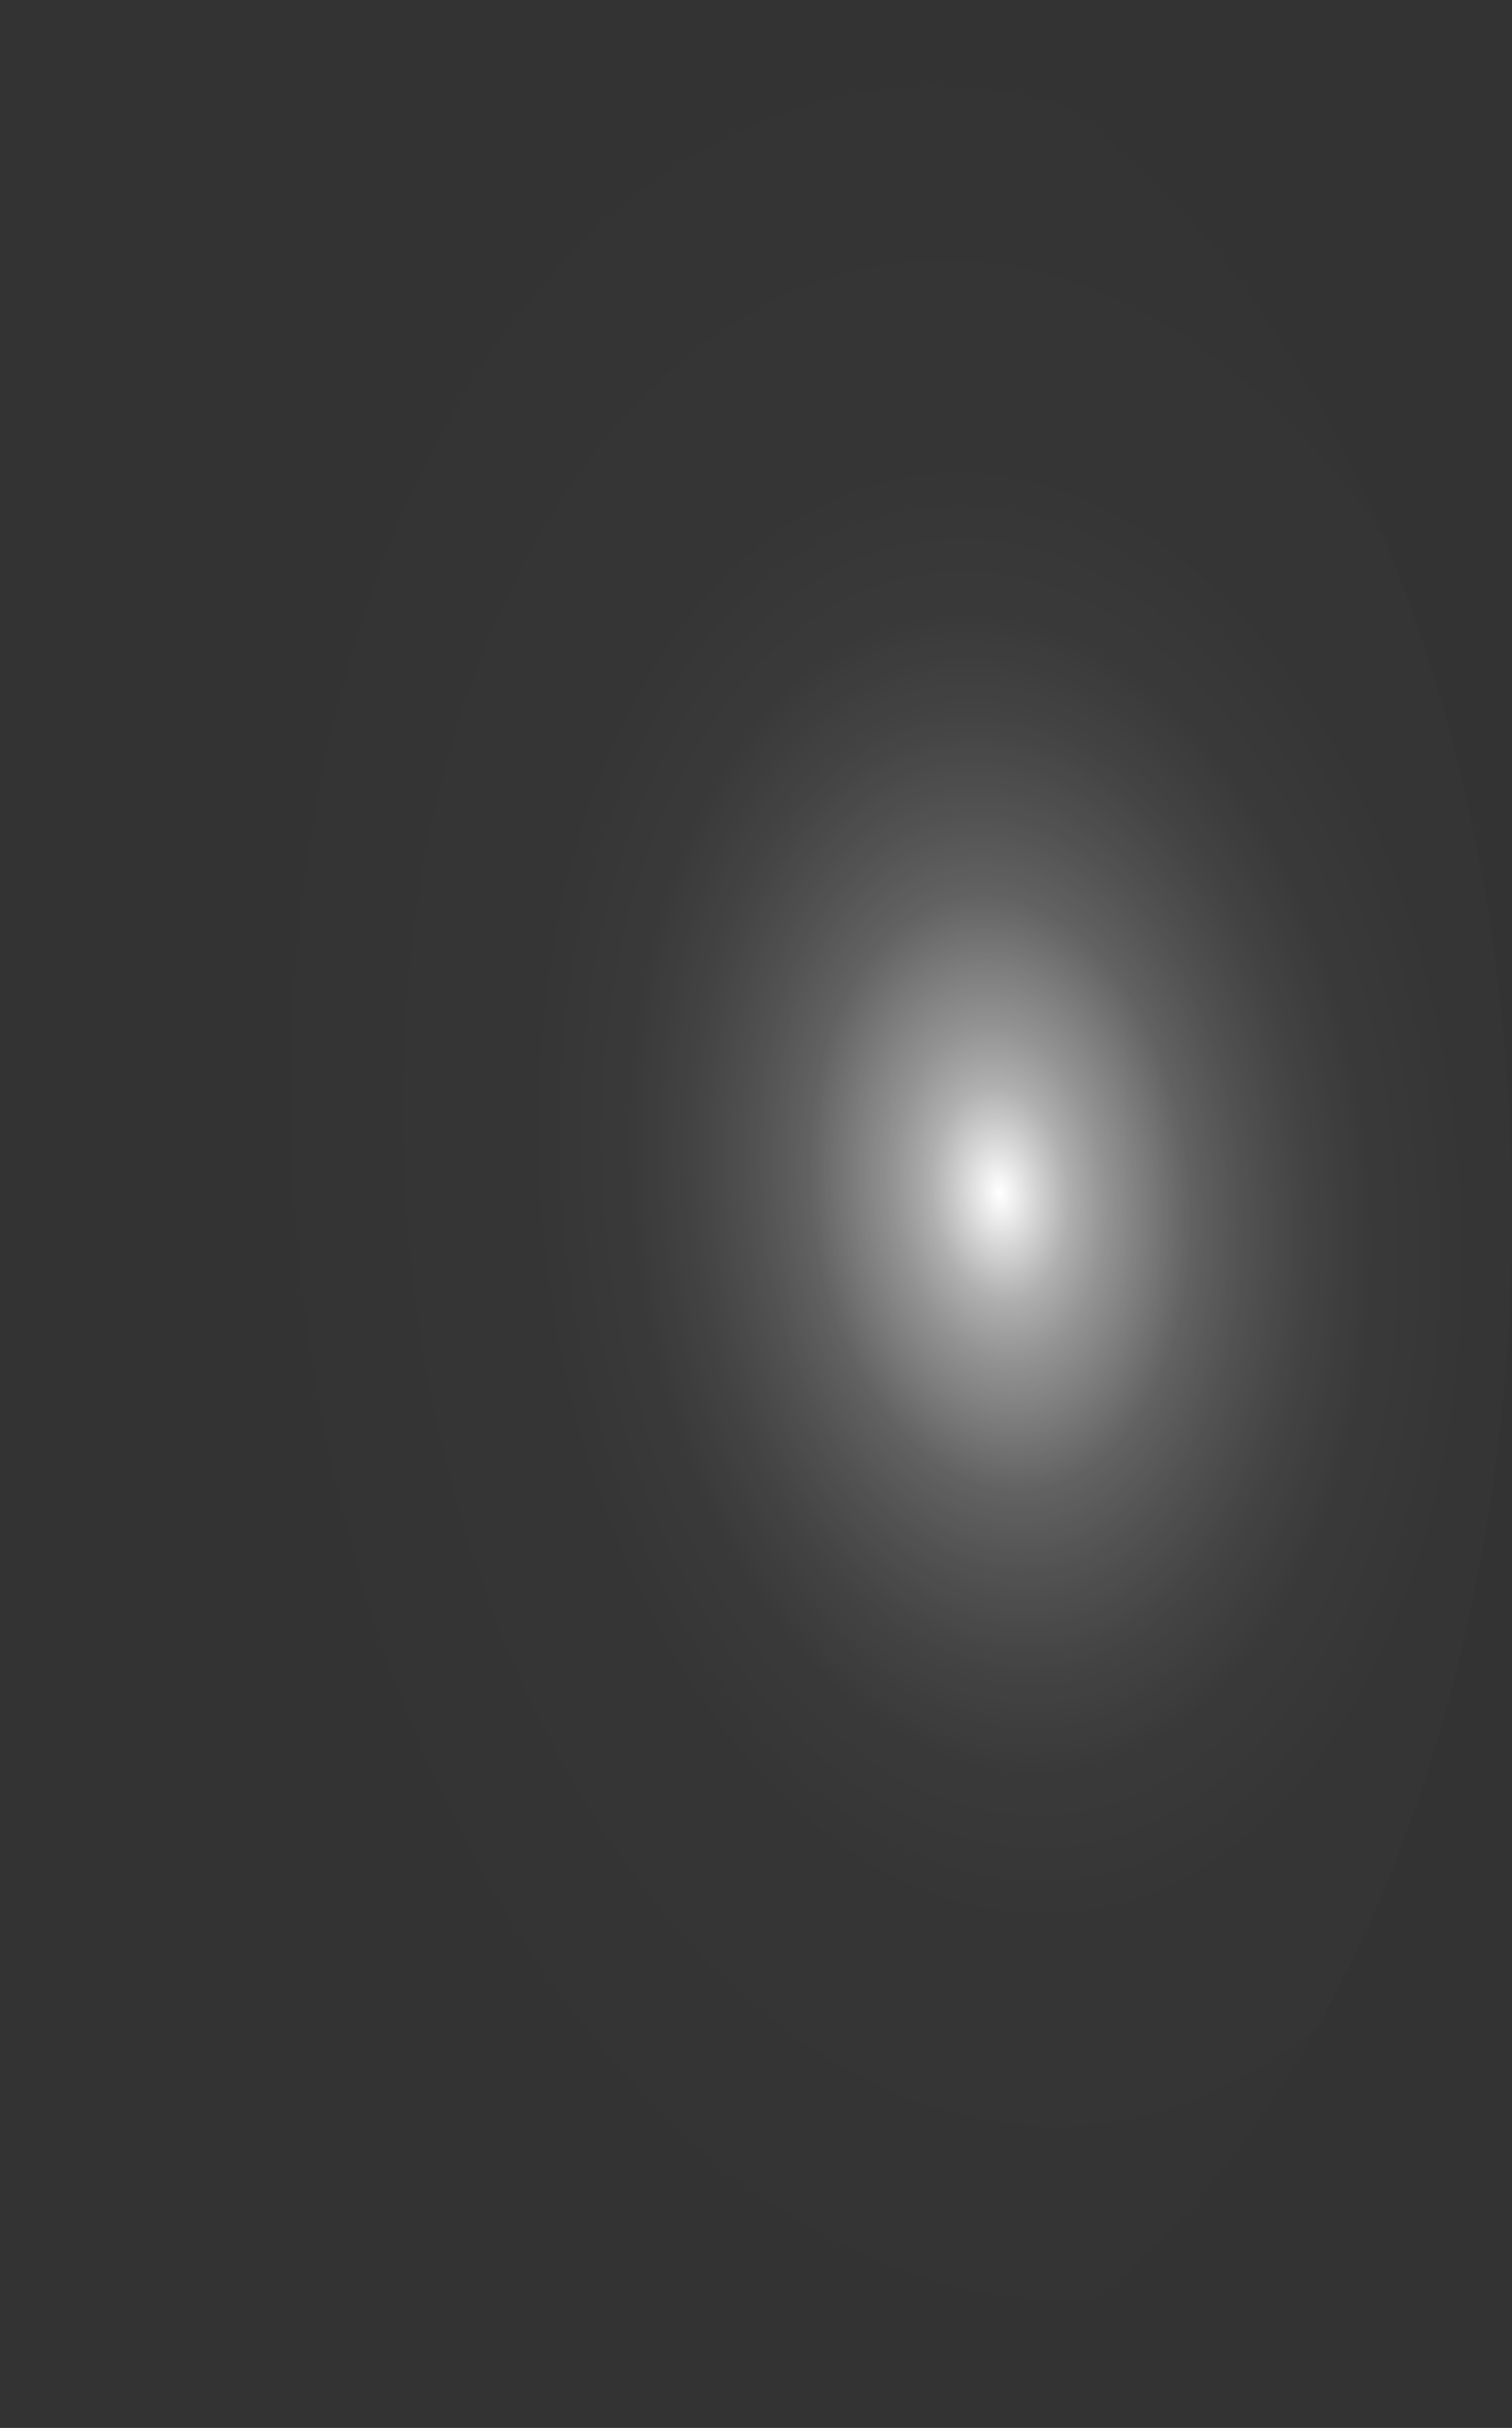 <?xml version="1.0" encoding="utf-8"?>
<svg xmlns="http://www.w3.org/2000/svg" fill="none" height="100%" overflow="visible" preserveAspectRatio="none" style="display: block;" viewBox="0 0 50.098 80.415" width="100%">
<rect x="0" y="0" width="50.098" height="80.415" fill="#333333" stroke="none"/>
<path d="M0.042 42.499C0.227 47.775 1.059 52.94 2.489 57.699C3.92 62.458 5.921 66.717 8.379 70.233C10.837 73.749 13.702 76.451 16.812 78.187C19.921 79.922 23.213 80.656 26.5 80.346C33.131 79.727 39.339 74.906 43.756 66.942C48.173 58.978 50.44 48.524 50.056 37.879C49.865 32.605 49.028 27.443 47.594 22.688C46.16 17.933 44.156 13.679 41.696 10.167C39.237 6.656 36.371 3.957 33.262 2.224C30.152 0.492 26.861 -0.241 23.575 0.069C16.949 0.688 10.748 5.506 6.335 13.463C1.922 21.42 -0.342 31.864 0.042 42.499Z" fill="url(#paint0_radial_0_487)" id="Vector" style="mix-blend-mode:screen"/>
<defs>
<radialGradient cx="0" cy="0" gradientTransform="translate(33.135 39.479) rotate(174.499) scale(25.169 40.171)" gradientUnits="userSpaceOnUse" id="paint0_radial_0_487" r="1">
<stop stop-color="white"/>
<stop offset="0.01" stop-color="white" stop-opacity="0.96"/>
<stop offset="0.05" stop-color="white" stop-opacity="0.78"/>
<stop offset="0.09" stop-color="white" stop-opacity="0.61"/>
<stop offset="0.14" stop-color="white" stop-opacity="0.47"/>
<stop offset="0.2" stop-color="white" stop-opacity="0.34"/>
<stop offset="0.25" stop-color="white" stop-opacity="0.23"/>
<stop offset="0.32" stop-color="white" stop-opacity="0.15"/>
<stop offset="0.4" stop-color="white" stop-opacity="0.08"/>
<stop offset="0.49" stop-color="white" stop-opacity="0.03"/>
<stop offset="0.63" stop-color="white" stop-opacity="0.01"/>
<stop offset="1" stop-color="white" stop-opacity="0"/>
</radialGradient>
</defs>
</svg>
